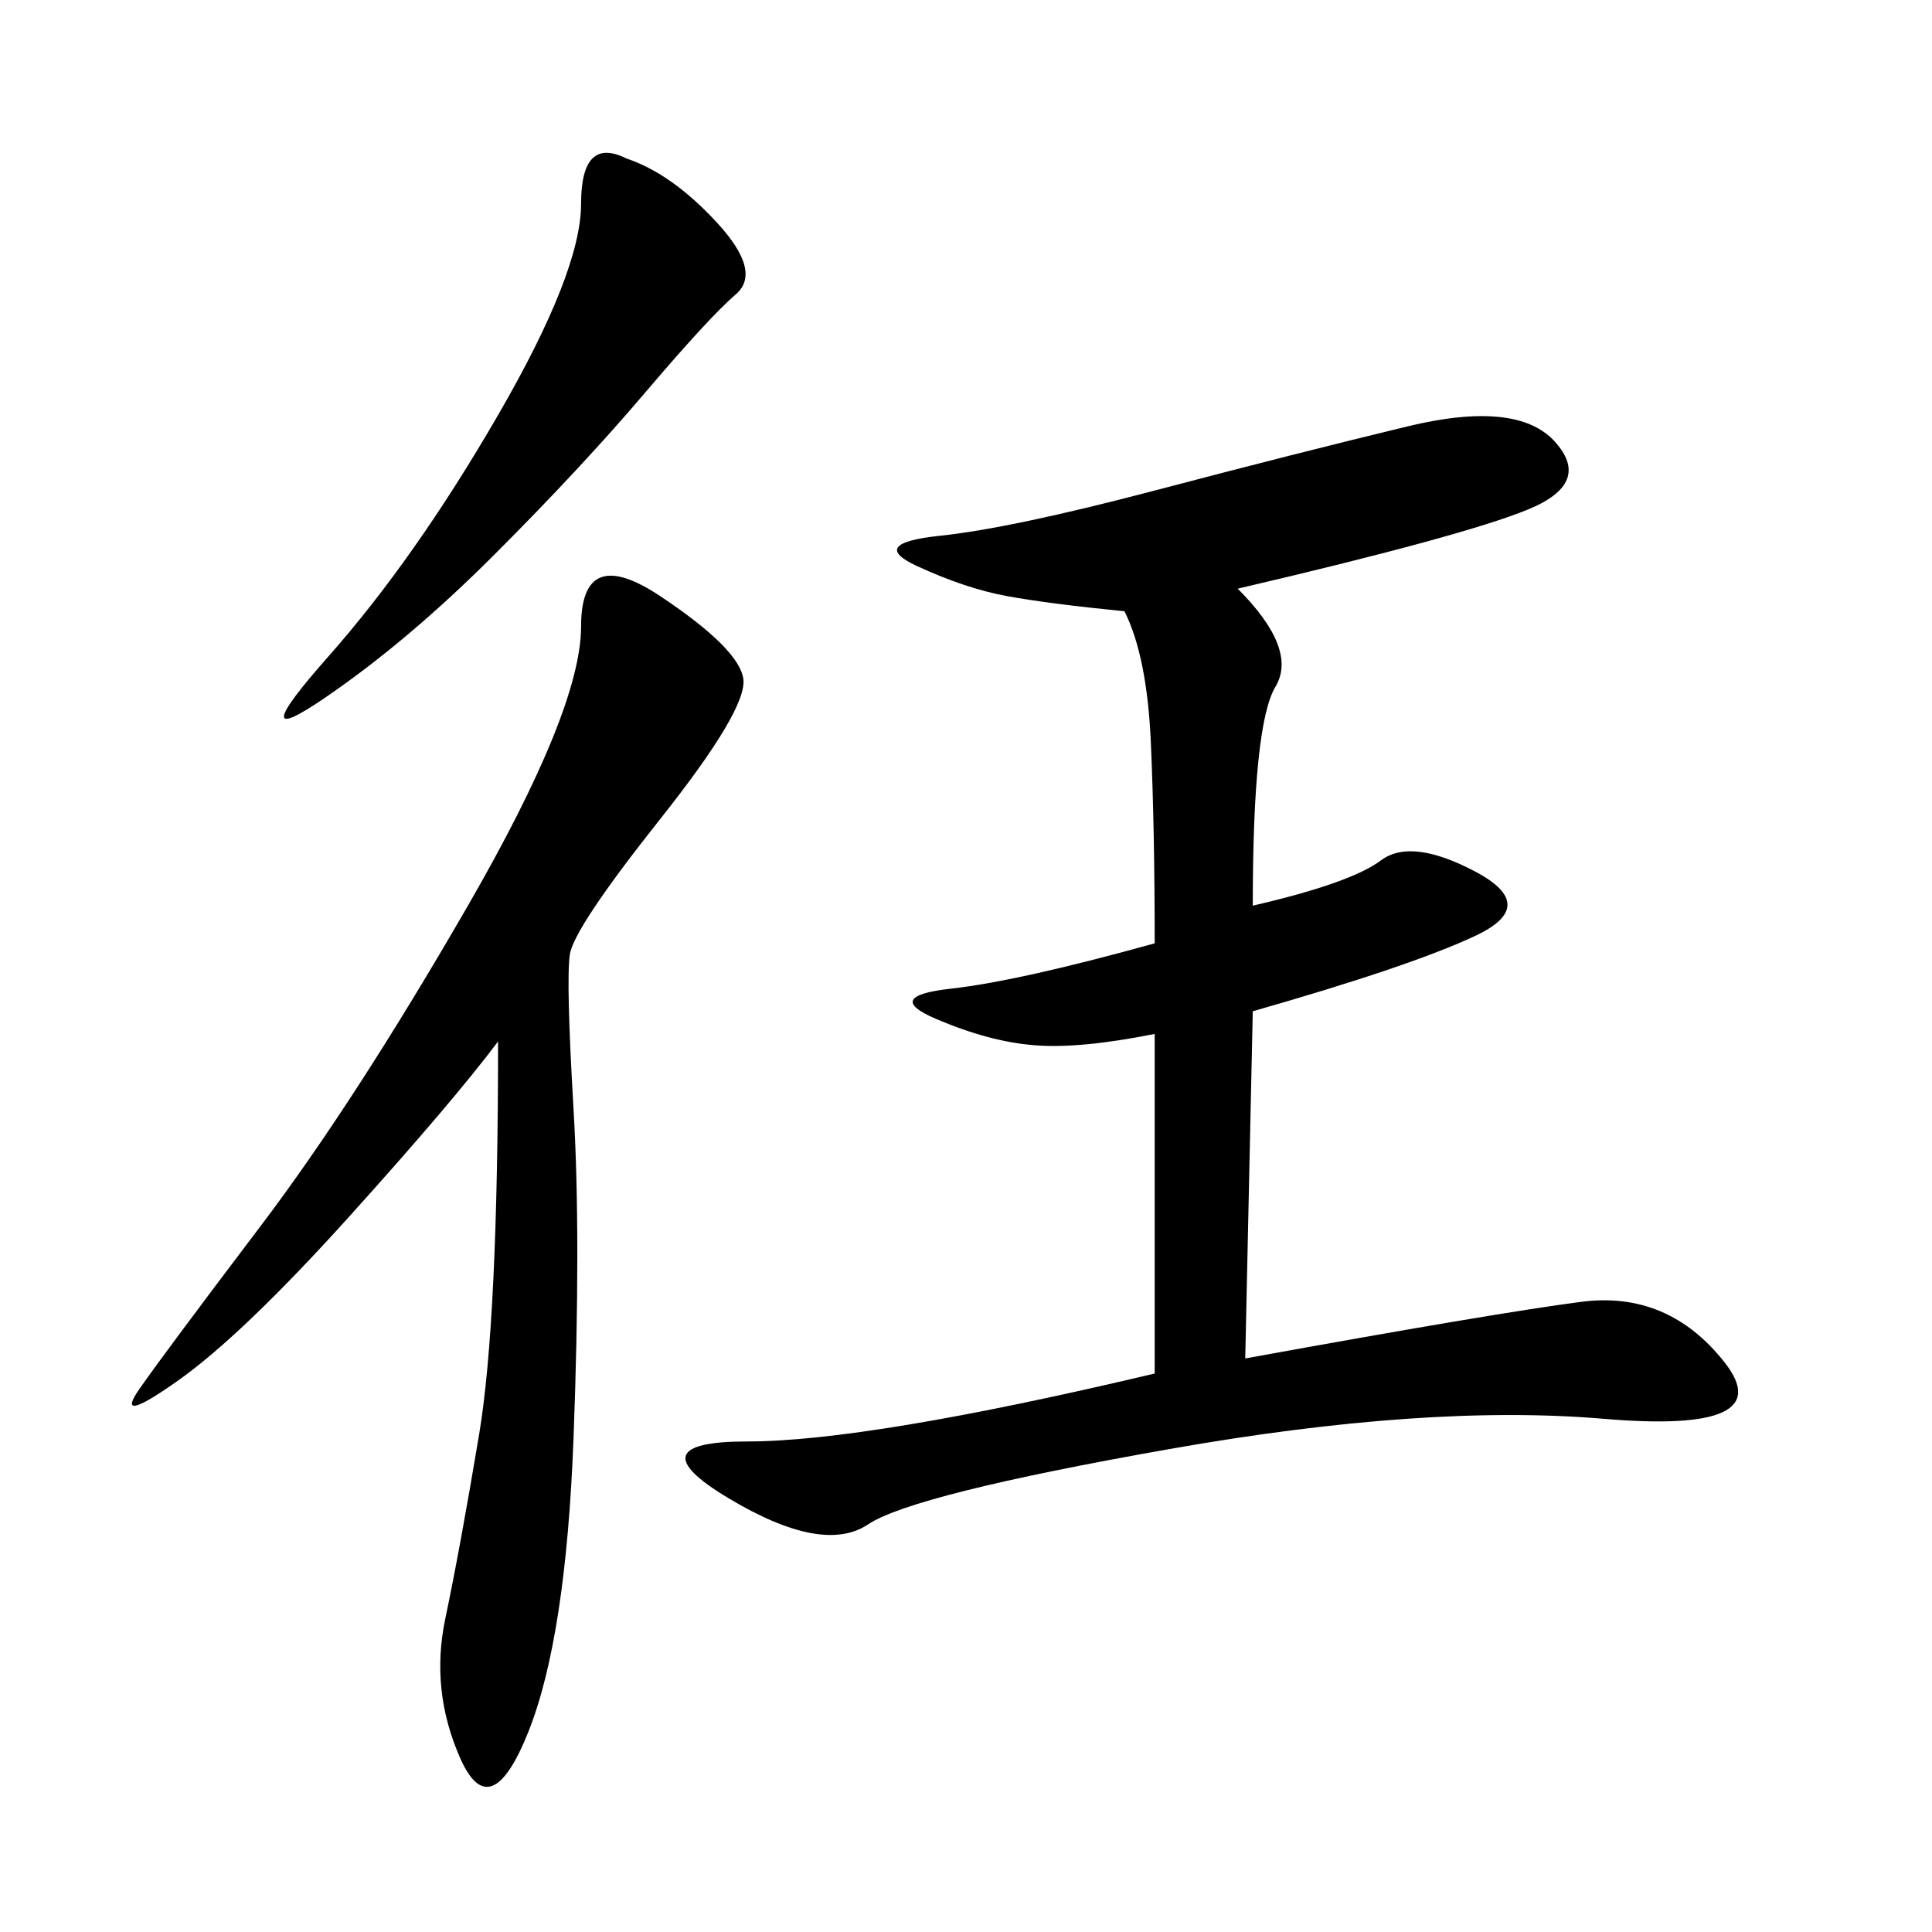 <svg xmlns="http://www.w3.org/2000/svg" xmlns:xlink="http://www.w3.org/1999/xlink" width="300" height="300"><path d="M192.19 91.41Q201.56 100.78 198.05 106.64Q194.53 112.50 194.53 140.63L194.53 140.63Q209.77 137.11 214.45 133.59Q219.14 130.08 229.10 135.35Q239.06 140.63 229.10 145.31Q219.14 150 194.53 157.03L194.53 157.03L193.36 210.94Q232.03 203.91 245.51 202.15Q258.98 200.39 267.77 211.52Q276.56 222.66 249.02 220.31Q221.48 217.97 181.64 225Q141.80 232.03 134.77 236.72Q127.73 241.41 113.09 232.62Q98.44 223.83 116.02 223.83L116.02 223.83Q134.77 223.83 179.30 213.28L179.30 213.28L179.30 160.55Q167.58 162.89 160.55 162.30Q153.52 161.72 145.31 158.20Q137.11 154.69 147.66 153.52Q158.20 152.34 179.30 146.48L179.30 146.48Q179.30 128.91 178.71 115.43Q178.13 101.95 174.61 94.92L174.61 94.92Q162.89 93.75 156.45 92.58Q150 91.41 142.38 87.89Q134.77 84.38 145.90 83.20Q157.03 82.03 179.30 76.17Q201.56 70.31 218.55 66.21Q235.55 62.11 241.41 68.55Q247.27 75 237.30 79.10Q227.34 83.20 192.19 91.41L192.19 91.41ZM77.34 161.72Q70.31 171.09 53.91 189.26Q37.50 207.42 27.54 214.45Q17.58 221.48 21.68 215.63Q25.78 209.77 40.43 190.43Q55.08 171.09 72.66 140.63Q90.23 110.16 90.23 97.27L90.23 97.27Q90.23 84.38 102.54 92.58Q114.84 100.78 115.43 105.47Q116.02 110.16 102.54 127.15Q89.06 144.14 88.48 148.24Q87.89 152.34 89.06 172.27Q90.23 192.19 89.06 223.24Q87.89 254.30 82.03 268.95Q76.17 283.59 71.48 273.05Q66.80 262.50 69.14 251.37Q71.48 240.23 74.41 222.66Q77.34 205.08 77.34 161.72L77.34 161.72ZM97.27 24.61Q104.30 26.95 111.33 34.57Q118.36 42.19 114.26 45.70Q110.16 49.22 100.20 60.94Q90.23 72.66 76.76 86.13Q63.28 99.61 50.39 108.40Q37.50 117.19 50.98 101.95Q64.45 86.72 77.34 64.45Q90.23 42.19 90.23 31.64L90.23 31.64Q90.23 21.09 97.27 24.61L97.27 24.61Z"/></svg>